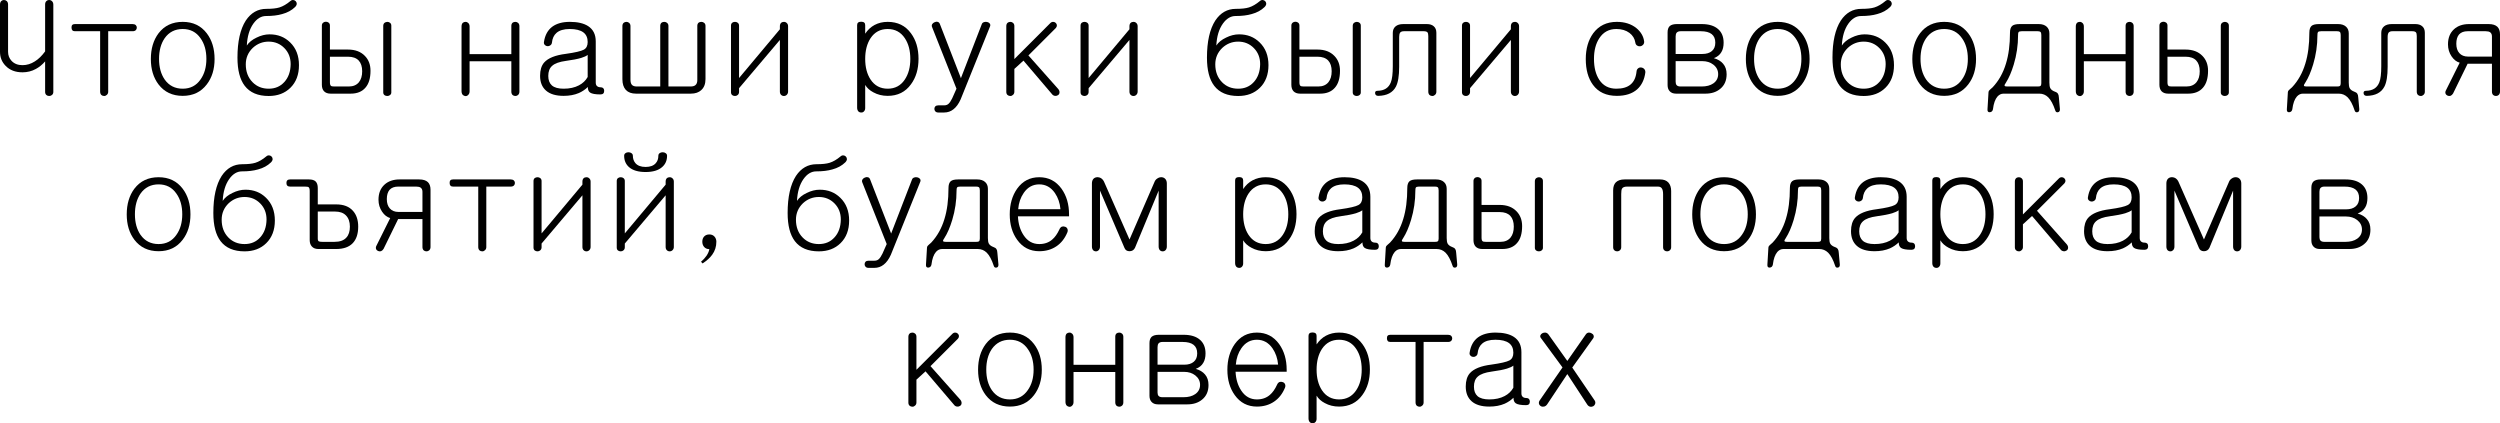 <?xml version="1.0" encoding="UTF-8"?> <svg xmlns="http://www.w3.org/2000/svg" viewBox="0 0 225.281 38.139" fill="none"><path d="M4.805 8.286C4.805 8.396 4.766 8.486 4.687 8.556C4.617 8.618 4.531 8.65 4.43 8.65C4.328 8.65 4.242 8.618 4.172 8.556C4.102 8.486 4.066 8.396 4.066 8.286V5.532C3.816 5.821 3.539 6.048 3.234 6.212C2.867 6.415 2.465 6.517 2.027 6.517C1.387 6.517 0.879 6.321 0.504 5.931C0.168 5.587 0 5.165 0 4.665V0.411C0 0.279 0.035 0.177 0.105 0.107C0.176 0.036 0.262 0.001 0.363 0.001C0.457 0.001 0.539 0.032 0.609 0.095C0.687 0.173 0.727 0.275 0.727 0.4V4.665C0.727 4.986 0.832 5.259 1.043 5.486C1.285 5.743 1.613 5.872 2.027 5.872C2.418 5.872 2.789 5.759 3.141 5.532C3.469 5.329 3.777 5.029 4.066 4.63V0.4C4.066 0.275 4.102 0.177 4.172 0.107C4.242 0.036 4.328 0.001 4.43 0.001C4.531 0.001 4.617 0.036 4.687 0.107C4.766 0.185 4.805 0.29 4.805 0.423V8.286Z" fill="black"></path><path d="M11.953 2.169C12.07 2.169 12.164 2.2 12.234 2.263C12.297 2.325 12.328 2.4 12.328 2.486C12.328 2.571 12.301 2.646 12.246 2.708C12.176 2.779 12.082 2.814 11.965 2.814H9.75V8.263C9.75 8.38 9.711 8.474 9.633 8.544C9.562 8.614 9.48 8.65 9.387 8.65C9.285 8.65 9.199 8.618 9.129 8.556C9.059 8.478 9.023 8.38 9.023 8.263V2.814H6.75C6.547 2.814 6.445 2.704 6.445 2.486C6.437 2.275 6.539 2.169 6.75 2.169H11.953Z" fill="black"></path><path d="M16.465 1.97C17.387 1.97 18.109 2.314 18.633 3.001C19.102 3.618 19.336 4.392 19.336 5.321C19.336 6.236 19.102 6.997 18.633 7.607C18.109 8.294 17.387 8.638 16.465 8.638C15.535 8.638 14.809 8.294 14.285 7.607C13.824 6.997 13.594 6.236 13.594 5.321C13.594 4.392 13.824 3.618 14.285 3.001C14.809 2.314 15.535 1.97 16.465 1.97ZM16.465 2.614C15.77 2.614 15.227 2.892 14.836 3.446C14.5 3.939 14.332 4.56 14.332 5.31C14.332 6.052 14.5 6.669 14.836 7.161C15.227 7.716 15.77 7.993 16.465 7.993C17.152 7.993 17.688 7.716 18.07 7.161C18.422 6.669 18.598 6.052 18.598 5.31C18.598 4.56 18.422 3.939 18.07 3.446C17.688 2.892 17.152 2.614 16.465 2.614Z" fill="black"></path><path d="M26.59 0.634C26.285 0.931 25.898 1.142 25.43 1.267C25.031 1.384 24.547 1.443 23.977 1.443C23.539 1.443 23.156 1.673 22.828 2.134C22.477 2.634 22.281 3.29 22.242 4.103C22.43 3.814 22.723 3.575 23.121 3.388C23.512 3.193 23.902 3.095 24.293 3.095C25.035 3.095 25.652 3.337 26.145 3.821C26.676 4.337 26.941 5.021 26.941 5.872C26.941 6.724 26.684 7.404 26.168 7.911C25.668 8.404 25.016 8.65 24.211 8.65C23.242 8.65 22.523 8.345 22.055 7.736C21.617 7.165 21.398 6.318 21.398 5.193C21.398 3.747 21.648 2.634 22.148 1.853C22.617 1.15 23.234 0.798 24 0.798C24.516 0.798 24.91 0.755 25.184 0.669C25.504 0.568 25.832 0.376 26.168 0.095C26.246 0.025 26.332 -0.007 26.426 0.001C26.512 0.009 26.586 0.044 26.648 0.107C26.711 0.177 26.742 0.255 26.742 0.341C26.734 0.443 26.684 0.54 26.59 0.634ZM24.211 3.751C23.664 3.751 23.188 3.939 22.781 4.314C22.359 4.72 22.148 5.216 22.148 5.802C22.148 6.458 22.352 6.993 22.758 7.407C23.141 7.798 23.625 7.993 24.211 7.993C24.789 7.993 25.258 7.794 25.617 7.396C25.992 6.989 26.184 6.45 26.191 5.779C26.191 5.2 26.004 4.72 25.629 4.337C25.246 3.946 24.773 3.751 24.211 3.751Z" fill="black"></path><path d="M29.73 5.111V7.419C29.73 7.583 29.762 7.689 29.824 7.736C29.863 7.775 29.965 7.794 30.129 7.794H31.43C31.828 7.794 32.133 7.665 32.344 7.407C32.539 7.165 32.637 6.837 32.637 6.423C32.637 6.001 32.531 5.677 32.32 5.45C32.102 5.224 31.785 5.111 31.371 5.111H29.73ZM34.535 8.333V2.333C34.535 2.224 34.57 2.134 34.641 2.064C34.711 2.009 34.797 1.978 34.898 1.97C34.992 1.97 35.074 1.997 35.145 2.052C35.223 2.114 35.262 2.2 35.262 2.31V8.333C35.262 8.427 35.223 8.505 35.145 8.568C35.074 8.622 34.992 8.65 34.898 8.65C34.797 8.65 34.711 8.622 34.641 8.568C34.57 8.505 34.535 8.427 34.535 8.333ZM29.004 2.31C29.004 2.2 29.039 2.114 29.109 2.052C29.18 1.989 29.266 1.958 29.367 1.958C29.461 1.958 29.543 1.986 29.613 2.04C29.691 2.103 29.73 2.189 29.73 2.298V4.466H31.359C32.008 4.466 32.516 4.657 32.883 5.04C33.219 5.384 33.387 5.829 33.387 6.376C33.387 7.048 33.234 7.556 32.93 7.9C32.625 8.259 32.18 8.439 31.594 8.439H29.789C29.531 8.439 29.332 8.364 29.191 8.216C29.067 8.075 29.004 7.884 29.004 7.642V2.31Z" fill="black"></path><path d="M41.59 2.392C41.59 2.251 41.625 2.142 41.695 2.064C41.766 2.001 41.852 1.97 41.953 1.97C42.047 1.97 42.129 2.005 42.199 2.075C42.277 2.154 42.316 2.259 42.316 2.392V4.876H46.078V2.333C46.078 2.216 46.113 2.122 46.184 2.052C46.254 1.997 46.34 1.97 46.441 1.97C46.535 1.97 46.617 2.001 46.687 2.064C46.766 2.134 46.805 2.232 46.805 2.357V8.263C46.805 8.38 46.766 8.478 46.687 8.556C46.617 8.618 46.535 8.65 46.441 8.65C46.34 8.65 46.254 8.618 46.184 8.556C46.113 8.478 46.078 8.38 46.078 8.263V5.521H42.316V8.228C42.316 8.361 42.277 8.466 42.199 8.544C42.129 8.622 42.047 8.661 41.953 8.661C41.852 8.654 41.766 8.614 41.695 8.544C41.625 8.458 41.59 8.349 41.59 8.216V2.392Z" fill="black"></path><path d="M52.957 6.939V4.946C52.848 5.04 52.656 5.13 52.383 5.216C52.047 5.318 51.586 5.407 51 5.486C50.414 5.564 50 5.712 49.758 5.931C49.523 6.134 49.406 6.439 49.406 6.845C49.406 7.22 49.516 7.505 49.734 7.7C49.961 7.896 50.312 7.993 50.789 7.993C51.328 7.993 51.789 7.892 52.172 7.689C52.516 7.509 52.777 7.259 52.957 6.939ZM51.352 1.97C52.055 1.97 52.605 2.099 53.004 2.357C53.457 2.654 53.684 3.111 53.684 3.728V7.443C53.684 7.575 53.719 7.677 53.789 7.747C53.867 7.825 53.977 7.864 54.117 7.864C54.328 7.864 54.437 7.97 54.445 8.181C54.445 8.4 54.332 8.509 54.105 8.509C53.652 8.509 53.344 8.454 53.18 8.345C53.039 8.251 52.969 8.083 52.969 7.841C52.734 8.068 52.469 8.247 52.172 8.38C51.773 8.552 51.312 8.638 50.789 8.638C50.086 8.638 49.555 8.478 49.195 8.157C48.844 7.845 48.668 7.404 48.668 6.833C48.668 6.318 48.789 5.919 49.031 5.638C49.391 5.232 50.043 4.97 50.988 4.853C51.824 4.736 52.363 4.611 52.605 4.478C52.84 4.353 52.957 4.122 52.957 3.786C52.957 3.404 52.828 3.114 52.57 2.919C52.297 2.716 51.887 2.614 51.34 2.614C50.809 2.614 50.41 2.732 50.145 2.966C49.91 3.169 49.773 3.466 49.734 3.857C49.719 3.958 49.668 4.036 49.582 4.091C49.512 4.146 49.426 4.169 49.324 4.161C49.23 4.154 49.152 4.114 49.09 4.044C49.02 3.974 48.996 3.88 49.02 3.763C49.113 3.161 49.363 2.708 49.769 2.404C50.168 2.114 50.695 1.97 51.352 1.97Z" fill="black"></path><path d="M63.574 2.333V7.126C63.574 7.556 63.449 7.884 63.199 8.111C62.973 8.329 62.656 8.439 62.25 8.439H57.316C56.918 8.439 56.613 8.329 56.402 8.111C56.191 7.884 56.086 7.56 56.086 7.138V2.345C56.086 2.228 56.121 2.134 56.191 2.064C56.262 2.001 56.348 1.97 56.449 1.97C56.543 1.97 56.625 2.001 56.695 2.064C56.773 2.134 56.813 2.228 56.813 2.345V7.173C56.813 7.392 56.856 7.548 56.941 7.642C57.027 7.743 57.176 7.794 57.387 7.794H59.496V2.333C59.496 2.216 59.531 2.122 59.602 2.052C59.672 1.997 59.758 1.97 59.859 1.97C59.961 1.97 60.047 2.001 60.117 2.064C60.195 2.134 60.234 2.224 60.234 2.333V7.794H62.227C62.43 7.794 62.578 7.751 62.672 7.665C62.781 7.571 62.836 7.423 62.836 7.22V2.333C62.836 2.216 62.871 2.122 62.941 2.052C63.012 1.997 63.098 1.97 63.199 1.97C63.301 1.97 63.387 2.001 63.457 2.064C63.535 2.126 63.574 2.216 63.574 2.333Z" fill="black"></path><path d="M71.016 2.368V8.251C71.016 8.368 70.977 8.466 70.898 8.544C70.828 8.614 70.742 8.65 70.641 8.65C70.539 8.65 70.453 8.614 70.383 8.544C70.312 8.474 70.277 8.376 70.277 8.251V3.599L66.598 7.946V8.286C66.598 8.396 66.559 8.486 66.48 8.556C66.41 8.618 66.328 8.65 66.234 8.65C66.133 8.65 66.047 8.622 65.977 8.568C65.906 8.505 65.871 8.419 65.871 8.31V2.31C65.871 2.2 65.906 2.114 65.977 2.052C66.047 1.997 66.133 1.97 66.234 1.97C66.328 1.97 66.41 1.997 66.48 2.052C66.559 2.114 66.598 2.2 66.598 2.31V7.032L70.277 2.638V2.368C70.277 2.236 70.312 2.134 70.383 2.064C70.453 2.001 70.539 1.97 70.641 1.97C70.742 1.97 70.828 2.005 70.898 2.075C70.977 2.146 71.016 2.243 71.016 2.368Z" fill="black"></path><path d="M77.238 9.704V2.263C77.238 2.06 77.359 1.958 77.602 1.958C77.844 1.958 77.965 2.06 77.965 2.263V3.036C78.191 2.693 78.473 2.431 78.808 2.251C79.16 2.064 79.555 1.97 79.992 1.97C80.891 1.97 81.59 2.314 82.09 3.001C82.543 3.611 82.77 4.376 82.77 5.298C82.77 6.22 82.543 6.986 82.09 7.595C81.59 8.29 80.891 8.638 79.992 8.638C79.516 8.638 79.086 8.532 78.703 8.321C78.375 8.15 78.129 7.927 77.965 7.654V9.739C77.965 9.864 77.926 9.966 77.848 10.044C77.777 10.114 77.695 10.146 77.602 10.138C77.5 10.138 77.414 10.103 77.344 10.032C77.273 9.946 77.238 9.837 77.238 9.704ZM79.992 2.614C79.328 2.614 78.812 2.892 78.445 3.446C78.125 3.939 77.965 4.56 77.965 5.31C77.965 6.052 78.125 6.669 78.445 7.161C78.812 7.716 79.328 7.993 79.992 7.993C80.656 7.993 81.172 7.716 81.539 7.161C81.867 6.669 82.031 6.052 82.031 5.31C82.031 4.56 81.867 3.939 81.539 3.446C81.172 2.892 80.656 2.614 79.992 2.614Z" fill="black"></path><path d="M84 2.462C83.953 2.361 83.953 2.267 84 2.181C84.047 2.103 84.117 2.044 84.211 2.005C84.305 1.958 84.399 1.946 84.492 1.97C84.586 1.993 84.652 2.056 84.692 2.157L86.59 7.044L88.465 2.193C88.496 2.091 88.567 2.025 88.676 1.993C88.762 1.962 88.855 1.958 88.957 1.982C89.059 2.005 89.137 2.052 89.191 2.122C89.246 2.2 89.254 2.286 89.215 2.38L86.566 8.954C86.387 9.353 86.172 9.65 85.922 9.845C85.68 10.04 85.398 10.138 85.078 10.138H84.551C84.434 10.138 84.344 10.103 84.281 10.032C84.226 9.97 84.199 9.896 84.199 9.81C84.199 9.724 84.226 9.65 84.281 9.587C84.344 9.525 84.434 9.493 84.551 9.493H85.078C85.25 9.493 85.387 9.443 85.488 9.341C85.582 9.255 85.688 9.095 85.805 8.861L86.191 7.993L84 2.462Z" fill="black"></path><path d="M90.68 2.357C90.68 2.232 90.715 2.134 90.785 2.064C90.856 2.001 90.941 1.97 91.043 1.97C91.137 1.97 91.219 2.001 91.289 2.064C91.367 2.134 91.406 2.228 91.406 2.345V5.321L94.629 2.099C94.707 2.013 94.797 1.97 94.898 1.97C94.984 1.97 95.059 1.997 95.121 2.052C95.191 2.114 95.231 2.185 95.238 2.263C95.246 2.349 95.219 2.431 95.156 2.509L92.672 4.993L95.367 8.029C95.453 8.138 95.488 8.247 95.473 8.357C95.465 8.45 95.418 8.525 95.332 8.579C95.246 8.634 95.156 8.654 95.062 8.638C94.945 8.622 94.852 8.564 94.781 8.462L92.226 5.462L91.406 6.212V8.263C91.406 8.38 91.367 8.474 91.289 8.544C91.219 8.614 91.137 8.65 91.043 8.65C90.941 8.65 90.856 8.618 90.785 8.556C90.715 8.486 90.68 8.396 90.68 8.286V2.357Z" fill="black"></path><path d="M102.516 2.368V8.251C102.516 8.368 102.476 8.466 102.398 8.544C102.328 8.614 102.242 8.65 102.141 8.65C102.039 8.65 101.953 8.614 101.883 8.544C101.812 8.474 101.777 8.376 101.777 8.251V3.599L98.098 7.946V8.286C98.098 8.396 98.059 8.486 97.98 8.556C97.91 8.618 97.828 8.65 97.734 8.65C97.633 8.65 97.547 8.622 97.477 8.568C97.406 8.505 97.371 8.419 97.371 8.31V2.31C97.371 2.2 97.406 2.114 97.477 2.052C97.547 1.997 97.633 1.97 97.734 1.97C97.828 1.97 97.91 1.997 97.98 2.052C98.059 2.114 98.098 2.2 98.098 2.31V7.032L101.777 2.638V2.368C101.777 2.236 101.812 2.134 101.883 2.064C101.953 2.001 102.039 1.97 102.141 1.97C102.242 1.97 102.328 2.005 102.398 2.075C102.476 2.146 102.516 2.243 102.516 2.368Z" fill="black"></path><path d="M113.953 0.634C113.648 0.931 113.262 1.142 112.793 1.267C112.395 1.384 111.91 1.443 111.34 1.443C110.902 1.443 110.519 1.673 110.192 2.134C109.84 2.634 109.645 3.29 109.606 4.103C109.793 3.814 110.086 3.575 110.484 3.388C110.875 3.193 111.266 3.095 111.656 3.095C112.398 3.095 113.016 3.337 113.508 3.821C114.039 4.337 114.305 5.021 114.305 5.872C114.305 6.724 114.047 7.404 113.531 7.911C113.031 8.404 112.379 8.65 111.574 8.65C110.605 8.65 109.887 8.345 109.418 7.736C108.98 7.165 108.762 6.318 108.762 5.193C108.762 3.747 109.012 2.634 109.512 1.853C109.98 1.15 110.598 0.798 111.363 0.798C111.879 0.798 112.273 0.755 112.547 0.669C112.867 0.568 113.195 0.376 113.531 0.095C113.609 0.025 113.695 -0.007 113.789 0.001C113.875 0.009 113.949 0.044 114.012 0.107C114.074 0.177 114.105 0.255 114.105 0.341C114.098 0.443 114.047 0.54 113.953 0.634ZM111.574 3.751C111.027 3.751 110.551 3.939 110.145 4.314C109.723 4.72 109.512 5.216 109.512 5.802C109.512 6.458 109.715 6.993 110.121 7.407C110.504 7.798 110.988 7.993 111.574 7.993C112.152 7.993 112.621 7.794 112.981 7.396C113.355 6.989 113.547 6.45 113.555 5.779C113.555 5.2 113.367 4.72 112.992 4.337C112.609 3.946 112.137 3.751 111.574 3.751Z" fill="black"></path><path d="M117.094 5.111V7.419C117.094 7.583 117.125 7.689 117.187 7.736C117.227 7.775 117.328 7.794 117.492 7.794H118.793C119.192 7.794 119.496 7.665 119.707 7.407C119.902 7.165 120 6.837 120 6.423C120 6.001 119.895 5.677 119.684 5.45C119.465 5.224 119.149 5.111 118.734 5.111H117.094ZM121.898 8.333V2.333C121.898 2.224 121.934 2.134 122.004 2.064C122.074 2.009 122.16 1.978 122.262 1.97C122.355 1.97 122.438 1.997 122.508 2.052C122.586 2.114 122.625 2.2 122.625 2.31V8.333C122.625 8.427 122.586 8.505 122.508 8.568C122.438 8.622 122.355 8.65 122.262 8.65C122.16 8.65 122.074 8.622 122.004 8.568C121.934 8.505 121.898 8.427 121.898 8.333ZM116.367 2.31C116.367 2.2 116.402 2.114 116.473 2.052C116.543 1.989 116.629 1.958 116.73 1.958C116.824 1.958 116.906 1.986 116.977 2.04C117.055 2.103 117.094 2.189 117.094 2.298V4.466H118.723C119.371 4.466 119.879 4.657 120.246 5.04C120.582 5.384 120.75 5.829 120.75 6.376C120.75 7.048 120.598 7.556 120.293 7.9C119.988 8.259 119.543 8.439 118.957 8.439H117.152C116.894 8.439 116.695 8.364 116.555 8.216C116.43 8.075 116.367 7.884 116.367 7.642V2.31Z" fill="black"></path><path d="M126.457 2.169H128.578C128.844 2.169 129.051 2.236 129.199 2.368C129.355 2.501 129.434 2.696 129.434 2.954V8.263C129.434 8.38 129.395 8.474 129.316 8.544C129.246 8.614 129.164 8.65 129.07 8.65C128.969 8.65 128.883 8.618 128.812 8.556C128.742 8.478 128.707 8.38 128.707 8.263V3.247C128.707 3.083 128.68 2.97 128.625 2.907C128.562 2.845 128.453 2.814 128.297 2.814H126.516C126.359 2.814 126.246 2.853 126.176 2.931C126.113 3.017 126.082 3.15 126.082 3.329V6.025C126.082 6.837 125.984 7.431 125.789 7.806C125.508 8.345 124.98 8.622 124.207 8.638C124.027 8.638 123.93 8.56 123.914 8.404C123.898 8.255 123.973 8.181 124.137 8.181C124.738 8.173 125.137 7.919 125.332 7.419C125.449 7.13 125.508 6.646 125.508 5.966V2.966C125.508 2.716 125.59 2.521 125.754 2.38C125.918 2.239 126.152 2.169 126.457 2.169Z" fill="black"></path><path d="M136.887 2.368V8.251C136.887 8.368 136.848 8.466 136.769 8.544C136.699 8.614 136.613 8.65 136.512 8.65C136.41 8.65 136.324 8.614 136.254 8.544C136.184 8.474 136.149 8.376 136.149 8.251V3.599L132.469 7.946V8.286C132.469 8.396 132.43 8.486 132.351 8.556C132.281 8.618 132.199 8.65 132.105 8.65C132.004 8.65 131.918 8.622 131.848 8.568C131.777 8.505 131.742 8.419 131.742 8.31V2.31C131.742 2.2 131.777 2.114 131.848 2.052C131.918 1.997 132.004 1.97 132.105 1.97C132.199 1.97 132.281 1.997 132.351 2.052C132.43 2.114 132.469 2.2 132.469 2.31V7.032L136.149 2.638V2.368C136.149 2.236 136.184 2.134 136.254 2.064C136.324 2.001 136.41 1.97 136.512 1.97C136.613 1.97 136.699 2.005 136.769 2.075C136.848 2.146 136.887 2.243 136.887 2.368Z" fill="black"></path><path d="M145.699 1.97C146.402 1.97 146.988 2.157 147.457 2.532C147.871 2.876 148.105 3.282 148.16 3.751C148.168 3.861 148.133 3.958 148.055 4.044C147.992 4.114 147.906 4.157 147.797 4.173C147.695 4.181 147.602 4.157 147.516 4.103C147.43 4.04 147.379 3.95 147.363 3.833C147.309 3.482 147.133 3.193 146.836 2.966C146.523 2.732 146.129 2.614 145.652 2.614C144.988 2.614 144.476 2.892 144.117 3.446C143.797 3.931 143.637 4.552 143.637 5.31C143.637 6.083 143.797 6.712 144.117 7.196C144.469 7.728 144.98 7.993 145.652 7.993C146.207 7.993 146.633 7.868 146.93 7.618C147.234 7.368 147.414 6.986 147.469 6.47C147.477 6.329 147.527 6.224 147.621 6.154C147.699 6.091 147.793 6.068 147.902 6.083C148.012 6.099 148.101 6.146 148.172 6.224C148.242 6.31 148.274 6.411 148.266 6.529C148.18 7.177 147.934 7.685 147.527 8.052C147.082 8.443 146.473 8.638 145.699 8.638C144.746 8.638 144.027 8.306 143.543 7.642C143.113 7.056 142.898 6.282 142.898 5.321C142.898 4.392 143.121 3.618 143.566 3.001C144.074 2.314 144.785 1.97 145.699 1.97Z" fill="black"></path><path d="M151.102 2.169H153.352C153.992 2.169 154.484 2.321 154.828 2.626C155.156 2.915 155.32 3.321 155.32 3.845C155.32 4.189 155.254 4.47 155.121 4.689C154.981 4.939 154.754 5.122 154.441 5.239C154.809 5.349 155.086 5.517 155.273 5.743C155.484 5.986 155.59 6.302 155.59 6.693C155.59 7.255 155.398 7.693 155.016 8.005C154.672 8.294 154.226 8.439 153.68 8.439H151.031C150.781 8.439 150.59 8.364 150.457 8.216C150.332 8.083 150.27 7.9 150.27 7.665V2.919C150.27 2.661 150.336 2.47 150.469 2.345C150.609 2.228 150.82 2.169 151.102 2.169ZM150.996 5.509V7.372C150.996 7.505 151.027 7.607 151.09 7.677C151.16 7.755 151.277 7.794 151.441 7.794H153.34C153.777 7.794 154.129 7.7 154.395 7.513C154.684 7.31 154.828 7.032 154.828 6.681C154.828 6.337 154.684 6.052 154.395 5.825C154.121 5.614 153.789 5.509 153.399 5.509H150.996ZM150.996 4.864H153.399C153.773 4.864 154.062 4.775 154.266 4.595C154.469 4.423 154.57 4.173 154.57 3.845C154.57 3.501 154.461 3.243 154.242 3.071C154.023 2.9 153.695 2.814 153.258 2.814H151.441C151.285 2.814 151.168 2.857 151.09 2.943C151.027 3.021 150.996 3.134 150.996 3.282V4.864Z" fill="black"></path><path d="M160.195 1.97C161.117 1.97 161.84 2.314 162.363 3.001C162.832 3.618 163.066 4.392 163.066 5.321C163.066 6.236 162.832 6.997 162.363 7.607C161.84 8.294 161.117 8.638 160.195 8.638C159.266 8.638 158.539 8.294 158.016 7.607C157.555 6.997 157.324 6.236 157.324 5.321C157.324 4.392 157.555 3.618 158.016 3.001C158.539 2.314 159.266 1.97 160.195 1.97ZM160.195 2.614C159.5 2.614 158.957 2.892 158.567 3.446C158.23 3.939 158.063 4.56 158.063 5.31C158.063 6.052 158.23 6.669 158.567 7.161C158.957 7.716 159.5 7.993 160.195 7.993C160.883 7.993 161.418 7.716 161.801 7.161C162.152 6.669 162.328 6.052 162.328 5.31C162.328 4.56 162.152 3.939 161.801 3.446C161.418 2.892 160.883 2.614 160.195 2.614Z" fill="black"></path><path d="M170.32 0.634C170.016 0.931 169.629 1.142 169.16 1.267C168.762 1.384 168.277 1.443 167.707 1.443C167.27 1.443 166.887 1.673 166.559 2.134C166.207 2.634 166.012 3.29 165.973 4.103C166.16 3.814 166.453 3.575 166.851 3.388C167.242 3.193 167.633 3.095 168.023 3.095C168.766 3.095 169.383 3.337 169.875 3.821C170.406 4.337 170.672 5.021 170.672 5.872C170.672 6.724 170.414 7.404 169.899 7.911C169.399 8.404 168.746 8.65 167.941 8.65C166.973 8.65 166.254 8.345 165.785 7.736C165.348 7.165 165.129 6.318 165.129 5.193C165.129 3.747 165.379 2.634 165.879 1.853C166.348 1.15 166.965 0.798 167.73 0.798C168.246 0.798 168.641 0.755 168.914 0.669C169.234 0.568 169.563 0.376 169.899 0.095C169.976 0.025 170.063 -0.007 170.156 0.001C170.242 0.009 170.316 0.044 170.379 0.107C170.441 0.177 170.473 0.255 170.473 0.341C170.465 0.443 170.414 0.54 170.32 0.634ZM167.941 3.751C167.394 3.751 166.918 3.939 166.512 4.314C166.09 4.72 165.879 5.216 165.879 5.802C165.879 6.458 166.082 6.993 166.488 7.407C166.871 7.798 167.355 7.993 167.941 7.993C168.52 7.993 168.988 7.794 169.348 7.396C169.723 6.989 169.914 6.45 169.922 5.779C169.922 5.2 169.734 4.72 169.359 4.337C168.977 3.946 168.504 3.751 167.941 3.751Z" fill="black"></path><path d="M175.195 1.97C176.117 1.97 176.84 2.314 177.363 3.001C177.832 3.618 178.066 4.392 178.066 5.321C178.066 6.236 177.832 6.997 177.363 7.607C176.84 8.294 176.117 8.638 175.195 8.638C174.266 8.638 173.539 8.294 173.016 7.607C172.555 6.997 172.324 6.236 172.324 5.321C172.324 4.392 172.555 3.618 173.016 3.001C173.539 2.314 174.266 1.97 175.195 1.97ZM175.195 2.614C174.5 2.614 173.957 2.892 173.566 3.446C173.231 3.939 173.062 4.56 173.062 5.31C173.062 6.052 173.231 6.669 173.566 7.161C173.957 7.716 174.5 7.993 175.195 7.993C175.883 7.993 176.418 7.716 176.801 7.161C177.152 6.669 177.328 6.052 177.328 5.31C177.328 4.56 177.152 3.939 176.801 3.446C176.418 2.892 175.883 2.614 175.195 2.614Z" fill="black"></path><path d="M183.621 2.814H182.18C182.031 2.814 181.938 2.841 181.898 2.896C181.867 2.935 181.852 3.029 181.852 3.177C181.852 4.083 181.723 4.962 181.465 5.814C181.262 6.486 181.027 7.029 180.762 7.443C180.652 7.591 180.613 7.689 180.645 7.736C180.668 7.775 180.746 7.794 180.879 7.794H183.621C183.754 7.794 183.836 7.779 183.867 7.747C183.922 7.708 183.949 7.626 183.949 7.501V3.154C183.949 3.013 183.922 2.919 183.867 2.872C183.82 2.833 183.738 2.814 183.621 2.814ZM181.992 2.169H183.715C184.02 2.169 184.258 2.247 184.43 2.404C184.594 2.552 184.676 2.755 184.676 3.013V7.454C184.676 7.673 184.703 7.837 184.758 7.946C184.828 8.079 184.969 8.185 185.18 8.263C185.305 8.302 185.394 8.364 185.449 8.45C185.496 8.521 185.523 8.634 185.531 8.79L185.625 9.833C185.633 9.997 185.574 10.091 185.449 10.114C185.324 10.138 185.242 10.083 185.203 9.95C185.023 9.404 184.813 9.009 184.57 8.767C184.344 8.548 184.078 8.439 183.774 8.439H180.539C180.336 8.439 180.156 8.525 180 8.696C179.789 8.939 179.652 9.321 179.59 9.845C179.559 10.009 179.465 10.099 179.309 10.114C179.152 10.122 179.082 10.032 179.098 9.845L179.18 8.462C179.18 8.345 179.192 8.259 179.215 8.204C179.238 8.165 179.289 8.111 179.367 8.04L179.566 7.864C180.113 7.279 180.512 6.568 180.762 5.732C181.004 4.95 181.125 4.021 181.125 2.943C181.125 2.654 181.191 2.45 181.324 2.333C181.449 2.224 181.672 2.169 181.992 2.169Z" fill="black"></path><path d="M187.055 2.392C187.055 2.251 187.09 2.142 187.16 2.064C187.23 2.001 187.316 1.97 187.418 1.97C187.512 1.97 187.594 2.005 187.664 2.075C187.742 2.154 187.781 2.259 187.781 2.392V4.876H191.543V2.333C191.543 2.216 191.578 2.122 191.648 2.052C191.719 1.997 191.805 1.97 191.906 1.97C192 1.97 192.082 2.001 192.152 2.064C192.231 2.134 192.27 2.232 192.27 2.357V8.263C192.27 8.38 192.231 8.478 192.152 8.556C192.082 8.618 192 8.65 191.906 8.65C191.805 8.65 191.719 8.618 191.648 8.556C191.578 8.478 191.543 8.38 191.543 8.263V5.521H187.781V8.228C187.781 8.361 187.742 8.466 187.664 8.544C187.594 8.622 187.512 8.661 187.418 8.661C187.316 8.654 187.23 8.614 187.16 8.544C187.09 8.458 187.055 8.349 187.055 8.216V2.392Z" fill="black"></path><path d="M195.316 5.111V7.419C195.316 7.583 195.348 7.689 195.41 7.736C195.449 7.775 195.551 7.794 195.715 7.794H197.016C197.414 7.794 197.719 7.665 197.93 7.407C198.125 7.165 198.223 6.837 198.223 6.423C198.223 6.001 198.117 5.677 197.906 5.45C197.688 5.224 197.371 5.111 196.957 5.111H195.316ZM200.121 8.333V2.333C200.121 2.224 200.156 2.134 200.227 2.064C200.297 2.009 200.383 1.978 200.484 1.97C200.578 1.97 200.66 1.997 200.731 2.052C200.809 2.114 200.848 2.2 200.848 2.31V8.333C200.848 8.427 200.809 8.505 200.731 8.568C200.66 8.622 200.578 8.65 200.484 8.65C200.383 8.65 200.297 8.622 200.227 8.568C200.156 8.505 200.121 8.427 200.121 8.333ZM194.59 2.31C194.59 2.2 194.625 2.114 194.695 2.052C194.766 1.989 194.852 1.958 194.953 1.958C195.047 1.958 195.129 1.986 195.199 2.04C195.277 2.103 195.316 2.189 195.316 2.298V4.466H196.945C197.594 4.466 198.102 4.657 198.469 5.04C198.805 5.384 198.973 5.829 198.973 6.376C198.973 7.048 198.82 7.556 198.516 7.9C198.211 8.259 197.766 8.439 197.18 8.439H195.375C195.117 8.439 194.918 8.364 194.777 8.216C194.652 8.075 194.59 7.884 194.59 7.642V2.31Z" fill="black"></path><path d="M210.598 2.814H209.156C209.008 2.814 208.914 2.841 208.875 2.896C208.844 2.935 208.828 3.029 208.828 3.177C208.828 4.083 208.699 4.962 208.441 5.814C208.238 6.486 208.004 7.029 207.738 7.443C207.629 7.591 207.59 7.689 207.621 7.736C207.645 7.775 207.723 7.794 207.855 7.794H210.598C210.73 7.794 210.813 7.779 210.844 7.747C210.898 7.708 210.926 7.626 210.926 7.501V3.154C210.926 3.013 210.898 2.919 210.844 2.872C210.797 2.833 210.715 2.814 210.598 2.814ZM208.969 2.169H210.691C210.996 2.169 211.234 2.247 211.406 2.404C211.57 2.552 211.652 2.755 211.652 3.013V7.454C211.652 7.673 211.68 7.837 211.734 7.946C211.805 8.079 211.945 8.185 212.156 8.263C212.281 8.302 212.371 8.364 212.426 8.45C212.473 8.521 212.5 8.634 212.508 8.79L212.602 9.833C212.609 9.997 212.551 10.091 212.426 10.114C212.301 10.138 212.219 10.083 212.18 9.95C212 9.404 211.789 9.009 211.547 8.767C211.32 8.548 211.055 8.439 210.75 8.439H207.516C207.312 8.439 207.133 8.525 206.977 8.696C206.766 8.939 206.629 9.321 206.566 9.845C206.535 10.009 206.441 10.099 206.285 10.114C206.129 10.122 206.059 10.032 206.074 9.845L206.156 8.462C206.156 8.345 206.168 8.259 206.191 8.204C206.215 8.165 206.266 8.111 206.344 8.04L206.543 7.864C207.09 7.279 207.488 6.568 207.738 5.732C207.981 4.95 208.102 4.021 208.102 2.943C208.102 2.654 208.168 2.45 208.301 2.333C208.426 2.224 208.648 2.169 208.969 2.169Z" fill="black"></path><path d="M215.531 2.169H217.652C217.918 2.169 218.125 2.236 218.274 2.368C218.43 2.501 218.508 2.696 218.508 2.954V8.263C218.508 8.38 218.469 8.474 218.391 8.544C218.32 8.614 218.238 8.65 218.144 8.65C218.043 8.65 217.957 8.618 217.887 8.556C217.816 8.478 217.781 8.38 217.781 8.263V3.247C217.781 3.083 217.754 2.97 217.699 2.907C217.637 2.845 217.527 2.814 217.371 2.814H215.59C215.434 2.814 215.32 2.853 215.25 2.931C215.188 3.017 215.156 3.15 215.156 3.329V6.025C215.156 6.837 215.059 7.431 214.863 7.806C214.582 8.345 214.055 8.622 213.281 8.638C213.102 8.638 213.004 8.56 212.988 8.404C212.973 8.255 213.047 8.181 213.211 8.181C213.812 8.173 214.211 7.919 214.406 7.419C214.523 7.13 214.582 6.646 214.582 5.966V2.966C214.582 2.716 214.664 2.521 214.828 2.38C214.992 2.239 215.227 2.169 215.531 2.169Z" fill="black"></path><path d="M224.555 5.099V3.282C224.555 3.111 224.5 2.986 224.391 2.907C224.305 2.845 224.172 2.814 223.992 2.814H222.363C222.027 2.814 221.769 2.911 221.59 3.107C221.426 3.302 221.344 3.579 221.344 3.939C221.344 4.298 221.433 4.579 221.613 4.782C221.801 4.993 222.062 5.099 222.399 5.099H224.555ZM221.649 5.65C221.367 5.571 221.125 5.384 220.922 5.087C220.703 4.767 220.594 4.404 220.594 3.997C220.594 3.419 220.773 2.966 221.133 2.638C221.476 2.325 221.93 2.169 222.492 2.169H224.262C224.613 2.169 224.875 2.251 225.047 2.415C225.203 2.571 225.281 2.798 225.281 3.095V8.263C225.281 8.38 225.242 8.478 225.164 8.556C225.094 8.618 225.012 8.65 224.918 8.65C224.816 8.65 224.731 8.618 224.66 8.556C224.59 8.478 224.555 8.38 224.555 8.263V5.743H222.363L221.051 8.427C220.988 8.529 220.91 8.599 220.816 8.638C220.723 8.661 220.633 8.654 220.547 8.614C220.461 8.575 220.402 8.513 220.371 8.427C220.34 8.333 220.356 8.232 220.418 8.122L221.649 5.65Z" fill="black"></path><path d="M14.291 15.97C15.213 15.97 15.936 16.314 16.459 17.001C16.928 17.618 17.162 18.392 17.162 19.321C17.162 20.236 16.928 20.997 16.459 21.607C15.936 22.294 15.213 22.638 14.291 22.638C13.361 22.638 12.635 22.294 12.111 21.607C11.65 20.997 11.42 20.236 11.42 19.321C11.42 18.392 11.65 17.618 12.111 17.001C12.635 16.314 13.361 15.97 14.291 15.97ZM14.291 16.614C13.596 16.614 13.053 16.892 12.662 17.446C12.326 17.939 12.158 18.56 12.158 19.31C12.158 20.052 12.326 20.669 12.662 21.161C13.053 21.716 13.596 21.993 14.291 21.993C14.979 21.993 15.514 21.716 15.896 21.161C16.248 20.669 16.424 20.052 16.424 19.31C16.424 18.56 16.248 17.939 15.896 17.446C15.514 16.892 14.979 16.614 14.291 16.614Z" fill="black"></path><path d="M24.416 14.634C24.111 14.931 23.725 15.142 23.256 15.267C22.857 15.384 22.373 15.443 21.803 15.443C21.365 15.443 20.982 15.673 20.654 16.134C20.303 16.634 20.107 17.29 20.068 18.103C20.256 17.814 20.549 17.575 20.947 17.388C21.338 17.193 21.729 17.095 22.119 17.095C22.861 17.095 23.479 17.337 23.971 17.821C24.502 18.337 24.768 19.021 24.768 19.872C24.768 20.724 24.51 21.404 23.994 21.911C23.494 22.404 22.842 22.65 22.037 22.65C21.068 22.65 20.35 22.345 19.881 21.736C19.443 21.165 19.225 20.318 19.225 19.193C19.225 17.747 19.475 16.634 19.975 15.853C20.443 15.15 21.061 14.798 21.826 14.798C22.342 14.798 22.736 14.755 23.01 14.669C23.33 14.568 23.658 14.376 23.994 14.095C24.072 14.025 24.158 13.993 24.252 14.001C24.338 14.009 24.412 14.044 24.475 14.107C24.537 14.177 24.568 14.255 24.568 14.341C24.561 14.443 24.51 14.54 24.416 14.634ZM22.037 17.751C21.49 17.751 21.014 17.939 20.607 18.314C20.186 18.72 19.975 19.216 19.975 19.802C19.975 20.458 20.178 20.993 20.584 21.407C20.967 21.798 21.451 21.993 22.037 21.993C22.615 21.993 23.084 21.794 23.443 21.396C23.818 20.989 24.01 20.45 24.018 19.779C24.018 19.2 23.83 18.72 23.455 18.337C23.072 17.946 22.6 17.751 22.037 17.751Z" fill="black"></path><path d="M27.475 16.814H26.139C25.92 16.814 25.81 16.704 25.81 16.486C25.81 16.275 25.92 16.169 26.139 16.169H27.838C28.111 16.169 28.311 16.228 28.436 16.345C28.568 16.47 28.635 16.669 28.635 16.943V18.419H30.299C30.963 18.419 31.467 18.614 31.811 19.005C32.123 19.357 32.279 19.829 32.279 20.423C32.279 21.071 32.115 21.568 31.787 21.911C31.451 22.263 30.951 22.439 30.287 22.439H28.693C28.428 22.439 28.229 22.361 28.096 22.204C27.971 22.064 27.908 21.876 27.908 21.642V17.212C27.908 17.04 27.877 16.927 27.814 16.872C27.768 16.833 27.654 16.814 27.475 16.814ZM28.635 19.064V21.501C28.635 21.626 28.666 21.708 28.729 21.747C28.775 21.779 28.889 21.794 29.068 21.794H30.135C30.627 21.794 30.986 21.665 31.213 21.407C31.424 21.181 31.529 20.853 31.529 20.423C31.529 19.986 31.408 19.646 31.166 19.404C30.939 19.177 30.619 19.064 30.205 19.064H28.635Z" fill="black"></path><path d="M38.068 19.099V17.282C38.068 17.111 38.014 16.986 37.904 16.907C37.818 16.845 37.686 16.814 37.506 16.814H35.877C35.541 16.814 35.283 16.911 35.103 17.107C34.94 17.302 34.857 17.579 34.857 17.939C34.857 18.298 34.947 18.579 35.127 18.782C35.314 18.993 35.576 19.099 35.912 19.099H38.068ZM35.162 19.65C34.881 19.571 34.639 19.384 34.436 19.087C34.217 18.767 34.107 18.404 34.107 17.997C34.107 17.419 34.287 16.966 34.647 16.638C34.99 16.325 35.443 16.169 36.006 16.169H37.775C38.127 16.169 38.389 16.251 38.561 16.415C38.717 16.571 38.795 16.798 38.795 17.095V22.263C38.795 22.38 38.756 22.478 38.678 22.556C38.608 22.618 38.525 22.65 38.432 22.65C38.33 22.65 38.244 22.618 38.174 22.556C38.104 22.478 38.068 22.38 38.068 22.263V19.743H35.877L34.564 22.427C34.502 22.529 34.424 22.599 34.33 22.638C34.236 22.661 34.147 22.654 34.06 22.614C33.975 22.575 33.916 22.513 33.885 22.427C33.854 22.333 33.869 22.232 33.932 22.122L35.162 19.65Z" fill="black"></path><path d="M46.025 16.169C46.143 16.169 46.236 16.2 46.307 16.263C46.369 16.325 46.4 16.4 46.4 16.486C46.4 16.571 46.373 16.646 46.318 16.708C46.248 16.779 46.154 16.814 46.037 16.814H43.822V22.263C43.822 22.38 43.783 22.474 43.705 22.544C43.635 22.614 43.553 22.65 43.459 22.65C43.357 22.65 43.271 22.618 43.201 22.556C43.131 22.478 43.096 22.38 43.096 22.263V16.814H40.822C40.619 16.814 40.518 16.704 40.518 16.486C40.51 16.275 40.611 16.169 40.822 16.169H46.025Z" fill="black"></path><path d="M53.221 16.368V22.251C53.221 22.368 53.182 22.466 53.103 22.544C53.033 22.614 52.947 22.65 52.846 22.65C52.744 22.65 52.658 22.614 52.588 22.544C52.518 22.474 52.483 22.376 52.483 22.251V17.599L48.803 21.946V22.286C48.803 22.396 48.764 22.486 48.685 22.556C48.615 22.618 48.533 22.65 48.439 22.65C48.338 22.65 48.252 22.622 48.182 22.568C48.111 22.505 48.076 22.419 48.076 22.31V16.31C48.076 16.2 48.111 16.114 48.182 16.052C48.252 15.997 48.338 15.97 48.439 15.97C48.533 15.97 48.615 15.997 48.685 16.052C48.764 16.114 48.803 16.2 48.803 16.31V21.032L52.483 16.638V16.368C52.483 16.236 52.518 16.134 52.588 16.064C52.658 16.001 52.744 15.97 52.846 15.97C52.947 15.97 53.033 16.005 53.103 16.075C53.182 16.146 53.221 16.243 53.221 16.368Z" fill="black"></path><path d="M57.029 14.036C57.029 14.294 57.104 14.513 57.252 14.693C57.447 14.927 57.756 15.044 58.178 15.044C58.592 15.044 58.897 14.931 59.092 14.704C59.248 14.532 59.326 14.31 59.326 14.036C59.326 13.935 59.365 13.857 59.443 13.802C59.514 13.747 59.604 13.72 59.713 13.72C59.822 13.72 59.912 13.747 59.983 13.802C60.068 13.857 60.111 13.935 60.111 14.036C60.111 14.458 59.963 14.798 59.666 15.056C59.33 15.353 58.834 15.501 58.178 15.501C57.514 15.501 57.014 15.353 56.678 15.056C56.389 14.798 56.244 14.458 56.244 14.036C56.244 13.935 56.283 13.857 56.361 13.802C56.432 13.747 56.521 13.72 56.631 13.72C56.74 13.72 56.83 13.747 56.9 13.802C56.986 13.857 57.029 13.935 57.029 14.036ZM60.721 16.368V22.251C60.721 22.368 60.682 22.466 60.603 22.544C60.533 22.614 60.447 22.65 60.346 22.65C60.244 22.65 60.158 22.614 60.088 22.544C60.017 22.474 59.983 22.376 59.983 22.251V17.599L56.303 21.946V22.286C56.303 22.396 56.264 22.486 56.185 22.556C56.115 22.618 56.033 22.65 55.939 22.65C55.838 22.65 55.752 22.622 55.682 22.568C55.611 22.505 55.576 22.419 55.576 22.31V16.31C55.576 16.2 55.611 16.114 55.682 16.052C55.752 15.997 55.838 15.97 55.939 15.97C56.033 15.97 56.115 15.997 56.185 16.052C56.264 16.114 56.303 16.2 56.303 16.31V21.032L59.983 16.638V16.368C59.983 16.236 60.017 16.134 60.088 16.064C60.158 16.001 60.244 15.97 60.346 15.97C60.447 15.97 60.533 16.005 60.603 16.075C60.682 16.146 60.721 16.243 60.721 16.368Z" fill="black"></path><path d="M63.17 23.587C63.365 23.423 63.533 23.239 63.674 23.036C63.815 22.818 63.896 22.622 63.92 22.45C63.717 22.45 63.557 22.38 63.439 22.239C63.338 22.114 63.287 21.962 63.287 21.782C63.287 21.595 63.338 21.443 63.439 21.325C63.557 21.193 63.717 21.126 63.92 21.126C64.115 21.126 64.272 21.193 64.389 21.325C64.498 21.45 64.553 21.603 64.553 21.782C64.553 22.22 64.428 22.611 64.178 22.954C63.982 23.228 63.693 23.489 63.311 23.739L63.17 23.587Z" fill="black"></path><path d="M76.166 14.634C75.861 14.931 75.475 15.142 75.006 15.267C74.607 15.384 74.123 15.443 73.553 15.443C73.115 15.443 72.732 15.673 72.404 16.134C72.053 16.634 71.857 17.29 71.818 18.103C72.006 17.814 72.299 17.575 72.697 17.388C73.088 17.193 73.478 17.095 73.869 17.095C74.611 17.095 75.228 17.337 75.721 17.821C76.252 18.337 76.518 19.021 76.518 19.872C76.518 20.724 76.26 21.404 75.744 21.911C75.244 22.404 74.592 22.65 73.787 22.65C72.818 22.65 72.099 22.345 71.631 21.736C71.193 21.165 70.975 20.318 70.975 19.193C70.975 17.747 71.225 16.634 71.725 15.853C72.193 15.15 72.811 14.798 73.576 14.798C74.092 14.798 74.486 14.755 74.76 14.669C75.08 14.568 75.408 14.376 75.744 14.095C75.822 14.025 75.908 13.993 76.002 14.001C76.088 14.009 76.162 14.044 76.224 14.107C76.287 14.177 76.318 14.255 76.318 14.341C76.311 14.443 76.26 14.54 76.166 14.634ZM73.787 17.751C73.24 17.751 72.764 17.939 72.357 18.314C71.936 18.72 71.725 19.216 71.725 19.802C71.725 20.458 71.928 20.993 72.334 21.407C72.717 21.798 73.201 21.993 73.787 21.993C74.365 21.993 74.834 21.794 75.193 21.396C75.568 20.989 75.76 20.45 75.768 19.779C75.768 19.2 75.58 18.72 75.205 18.337C74.822 17.946 74.35 17.751 73.787 17.751Z" fill="black"></path><path d="M77.713 16.462C77.666 16.361 77.666 16.267 77.713 16.181C77.76 16.103 77.83 16.044 77.924 16.005C78.017 15.958 78.111 15.946 78.205 15.97C78.299 15.993 78.365 16.056 78.404 16.157L80.303 21.044L82.178 16.193C82.209 16.091 82.279 16.025 82.389 15.993C82.475 15.962 82.568 15.958 82.67 15.982C82.771 16.005 82.85 16.052 82.904 16.122C82.959 16.2 82.967 16.286 82.928 16.38L80.279 22.954C80.1 23.353 79.885 23.65 79.635 23.845C79.393 24.04 79.111 24.138 78.791 24.138H78.264C78.146 24.138 78.057 24.103 77.994 24.032C77.94 23.97 77.912 23.896 77.912 23.81C77.912 23.724 77.94 23.65 77.994 23.587C78.057 23.525 78.146 23.493 78.264 23.493H78.791C78.963 23.493 79.1 23.443 79.201 23.341C79.295 23.255 79.4 23.095 79.518 22.861L79.904 21.993L77.713 16.462Z" fill="black"></path><path d="M87.967 16.814H86.525C86.377 16.814 86.283 16.841 86.244 16.896C86.213 16.935 86.197 17.029 86.197 17.177C86.197 18.083 86.068 18.962 85.81 19.814C85.607 20.486 85.373 21.029 85.107 21.443C84.998 21.591 84.959 21.689 84.99 21.736C85.014 21.775 85.092 21.794 85.224 21.794H87.967C88.1 21.794 88.182 21.779 88.213 21.747C88.268 21.708 88.295 21.626 88.295 21.501V17.154C88.295 17.013 88.268 16.919 88.213 16.872C88.166 16.833 88.084 16.814 87.967 16.814ZM86.338 16.169H88.06C88.365 16.169 88.603 16.247 88.775 16.404C88.939 16.552 89.022 16.755 89.022 17.013V21.454C89.022 21.673 89.049 21.837 89.103 21.946C89.174 22.079 89.315 22.185 89.525 22.263C89.65 22.302 89.74 22.364 89.795 22.45C89.842 22.521 89.869 22.634 89.877 22.79L89.971 23.833C89.979 23.997 89.92 24.091 89.795 24.114C89.67 24.138 89.588 24.083 89.549 23.95C89.369 23.404 89.158 23.009 88.916 22.767C88.689 22.548 88.424 22.439 88.119 22.439H84.885C84.682 22.439 84.502 22.525 84.346 22.696C84.135 22.939 83.998 23.321 83.935 23.845C83.904 24.009 83.811 24.099 83.654 24.114C83.498 24.122 83.428 24.032 83.443 23.845L83.525 22.462C83.525 22.345 83.537 22.259 83.561 22.204C83.584 22.165 83.635 22.111 83.713 22.04L83.912 21.864C84.459 21.279 84.857 20.568 85.107 19.732C85.35 18.95 85.471 18.021 85.471 16.943C85.471 16.654 85.537 16.45 85.67 16.333C85.795 16.224 86.017 16.169 86.338 16.169Z" fill="black"></path><path d="M95.467 20.669C95.514 20.552 95.588 20.47 95.689 20.423C95.783 20.392 95.881 20.396 95.982 20.435C96.076 20.466 96.143 20.525 96.182 20.611C96.229 20.712 96.229 20.821 96.182 20.939C95.955 21.486 95.627 21.904 95.197 22.193C94.76 22.489 94.244 22.638 93.65 22.638C92.814 22.638 92.15 22.294 91.658 21.607C91.213 20.989 90.99 20.228 90.99 19.321C90.99 18.407 91.213 17.634 91.658 17.001C92.15 16.314 92.814 15.97 93.65 15.97C94.486 15.97 95.154 16.314 95.654 17.001C96.107 17.634 96.334 18.407 96.334 19.321V19.497H91.728C91.76 20.161 91.928 20.724 92.232 21.185C92.584 21.724 93.057 21.993 93.65 21.993C94.119 21.993 94.51 21.857 94.822 21.583C95.064 21.38 95.279 21.075 95.467 20.669ZM91.752 18.853H95.56C95.514 18.298 95.346 17.81 95.057 17.388C94.697 16.872 94.229 16.614 93.65 16.614C93.072 16.614 92.607 16.868 92.256 17.376C91.967 17.79 91.799 18.282 91.752 18.853Z" fill="black"></path><path d="M98.396 16.532C98.396 16.361 98.439 16.224 98.525 16.122C98.611 16.029 98.721 15.978 98.854 15.97C98.986 15.962 99.111 15.993 99.228 16.064C99.354 16.15 99.447 16.271 99.51 16.427L101.783 21.583L104.021 16.427C104.076 16.271 104.17 16.154 104.303 16.075C104.42 15.997 104.545 15.962 104.678 15.97C104.81 15.978 104.92 16.029 105.006 16.122C105.1 16.224 105.146 16.361 105.146 16.532V22.216C105.146 22.349 105.107 22.458 105.029 22.544C104.959 22.614 104.873 22.65 104.772 22.65C104.67 22.65 104.584 22.614 104.514 22.544C104.443 22.458 104.408 22.349 104.408 22.216V17.177L102.275 22.333C102.174 22.536 102.01 22.638 101.783 22.638C101.557 22.638 101.404 22.536 101.326 22.333L99.123 17.177V22.216C99.123 22.349 99.084 22.458 99.006 22.544C98.935 22.614 98.854 22.65 98.76 22.65C98.658 22.65 98.572 22.614 98.502 22.544C98.432 22.458 98.396 22.349 98.396 22.216V16.532Z" fill="black"></path><path d="M111.299 23.704V16.263C111.299 16.06 111.42 15.958 111.662 15.958C111.904 15.958 112.025 16.06 112.025 16.263V17.036C112.252 16.693 112.533 16.431 112.869 16.251C113.221 16.064 113.615 15.97 114.053 15.97C114.951 15.97 115.65 16.314 116.15 17.001C116.604 17.611 116.83 18.376 116.83 19.298C116.83 20.22 116.604 20.986 116.15 21.595C115.65 22.29 114.951 22.638 114.053 22.638C113.576 22.638 113.146 22.532 112.764 22.321C112.436 22.15 112.19 21.927 112.025 21.654V23.739C112.025 23.864 111.986 23.966 111.908 24.044C111.838 24.114 111.756 24.146 111.662 24.138C111.56 24.138 111.475 24.103 111.404 24.032C111.334 23.946 111.299 23.837 111.299 23.704ZM114.053 16.614C113.389 16.614 112.873 16.892 112.506 17.446C112.186 17.939 112.025 18.56 112.025 19.31C112.025 20.052 112.186 20.669 112.506 21.161C112.873 21.716 113.389 21.993 114.053 21.993C114.717 21.993 115.232 21.716 115.6 21.161C115.928 20.669 116.092 20.052 116.092 19.31C116.092 18.56 115.928 17.939 115.6 17.446C115.232 16.892 114.717 16.614 114.053 16.614Z" fill="black"></path><path d="M122.76 20.939V18.946C122.65 19.04 122.459 19.13 122.186 19.216C121.85 19.318 121.389 19.407 120.803 19.486C120.217 19.564 119.803 19.712 119.561 19.931C119.326 20.134 119.209 20.439 119.209 20.845C119.209 21.22 119.318 21.505 119.537 21.7C119.764 21.896 120.115 21.993 120.592 21.993C121.131 21.993 121.592 21.892 121.975 21.689C122.318 21.509 122.58 21.259 122.76 20.939ZM121.154 15.97C121.857 15.97 122.408 16.099 122.807 16.357C123.26 16.654 123.486 17.111 123.486 17.728V21.443C123.486 21.575 123.522 21.677 123.592 21.747C123.67 21.825 123.779 21.864 123.92 21.864C124.131 21.864 124.24 21.97 124.248 22.181C124.248 22.4 124.135 22.509 123.908 22.509C123.455 22.509 123.146 22.454 122.982 22.345C122.842 22.251 122.772 22.083 122.772 21.841C122.537 22.068 122.272 22.247 121.975 22.38C121.576 22.552 121.115 22.638 120.592 22.638C119.889 22.638 119.357 22.478 118.998 22.157C118.647 21.845 118.471 21.404 118.471 20.833C118.471 20.318 118.592 19.919 118.834 19.638C119.193 19.232 119.846 18.97 120.791 18.853C121.627 18.736 122.166 18.611 122.408 18.478C122.643 18.353 122.76 18.122 122.76 17.786C122.76 17.404 122.631 17.114 122.373 16.919C122.1 16.716 121.689 16.614 121.143 16.614C120.611 16.614 120.213 16.732 119.947 16.966C119.713 17.169 119.576 17.466 119.537 17.857C119.521 17.958 119.471 18.036 119.385 18.091C119.314 18.146 119.228 18.169 119.127 18.161C119.033 18.154 118.955 18.114 118.893 18.044C118.822 17.974 118.799 17.88 118.822 17.763C118.916 17.161 119.166 16.708 119.572 16.404C119.971 16.114 120.498 15.97 121.154 15.97Z" fill="black"></path><path d="M129.31 16.814H127.869C127.721 16.814 127.627 16.841 127.588 16.896C127.557 16.935 127.541 17.029 127.541 17.177C127.541 18.083 127.412 18.962 127.154 19.814C126.951 20.486 126.717 21.029 126.451 21.443C126.342 21.591 126.303 21.689 126.334 21.736C126.357 21.775 126.435 21.794 126.568 21.794H129.31C129.443 21.794 129.525 21.779 129.557 21.747C129.611 21.708 129.639 21.626 129.639 21.501V17.154C129.639 17.013 129.611 16.919 129.557 16.872C129.51 16.833 129.428 16.814 129.31 16.814ZM127.682 16.169H129.404C129.709 16.169 129.947 16.247 130.119 16.404C130.283 16.552 130.365 16.755 130.365 17.013V21.454C130.365 21.673 130.393 21.837 130.447 21.946C130.518 22.079 130.658 22.185 130.869 22.263C130.994 22.302 131.084 22.364 131.139 22.45C131.186 22.521 131.213 22.634 131.221 22.79L131.314 23.833C131.322 23.997 131.264 24.091 131.139 24.114C131.014 24.138 130.932 24.083 130.893 23.95C130.713 23.404 130.502 23.009 130.26 22.767C130.033 22.548 129.767 22.439 129.463 22.439H126.228C126.025 22.439 125.846 22.525 125.689 22.696C125.478 22.939 125.342 23.321 125.279 23.845C125.248 24.009 125.154 24.099 124.998 24.114C124.842 24.122 124.772 24.032 124.787 23.845L124.869 22.462C124.869 22.345 124.881 22.259 124.904 22.204C124.928 22.165 124.978 22.111 125.057 22.04L125.256 21.864C125.803 21.279 126.201 20.568 126.451 19.732C126.693 18.95 126.814 18.021 126.814 16.943C126.814 16.654 126.881 16.45 127.014 16.333C127.139 16.224 127.361 16.169 127.682 16.169Z" fill="black"></path><path d="M133.506 19.111V21.419C133.506 21.583 133.537 21.689 133.6 21.736C133.639 21.775 133.74 21.794 133.904 21.794H135.205C135.604 21.794 135.908 21.665 136.119 21.407C136.314 21.165 136.412 20.837 136.412 20.423C136.412 20.001 136.307 19.677 136.096 19.45C135.877 19.224 135.561 19.111 135.147 19.111H133.506ZM138.31 22.333V16.333C138.31 16.224 138.346 16.134 138.416 16.064C138.486 16.009 138.572 15.978 138.674 15.97C138.768 15.97 138.85 15.997 138.92 16.052C138.998 16.114 139.037 16.2 139.037 16.31V22.333C139.037 22.427 138.998 22.505 138.92 22.568C138.85 22.622 138.768 22.65 138.674 22.65C138.572 22.65 138.486 22.622 138.416 22.568C138.346 22.505 138.31 22.427 138.31 22.333ZM132.779 16.31C132.779 16.2 132.815 16.114 132.885 16.052C132.955 15.989 133.041 15.958 133.142 15.958C133.236 15.958 133.318 15.986 133.389 16.04C133.467 16.103 133.506 16.189 133.506 16.298V18.466H135.135C135.783 18.466 136.291 18.657 136.658 19.04C136.994 19.384 137.162 19.829 137.162 20.376C137.162 21.048 137.01 21.556 136.705 21.9C136.4 22.259 135.955 22.439 135.369 22.439H133.565C133.307 22.439 133.108 22.364 132.967 22.216C132.842 22.075 132.779 21.884 132.779 21.642V16.31Z" fill="black"></path><path d="M146.385 16.169H149.596C149.916 16.169 150.162 16.259 150.334 16.439C150.506 16.626 150.592 16.884 150.592 17.212V22.275C150.592 22.392 150.553 22.486 150.475 22.556C150.404 22.618 150.322 22.65 150.229 22.65C150.127 22.65 150.041 22.618 149.971 22.556C149.9 22.486 149.865 22.392 149.865 22.275V17.493C149.865 17.267 149.83 17.099 149.76 16.989C149.689 16.872 149.568 16.814 149.396 16.814H146.619C146.385 16.814 146.233 16.876 146.162 17.001C146.115 17.087 146.092 17.251 146.092 17.493V22.275C146.092 22.392 146.053 22.486 145.975 22.556C145.904 22.618 145.822 22.65 145.728 22.65C145.627 22.65 145.541 22.618 145.471 22.556C145.4 22.486 145.365 22.392 145.365 22.275V17.154C145.365 16.833 145.447 16.591 145.611 16.427C145.791 16.255 146.049 16.169 146.385 16.169Z" fill="black"></path><path d="M155.361 15.97C156.283 15.97 157.006 16.314 157.529 17.001C157.998 17.618 158.232 18.392 158.232 19.321C158.232 20.236 157.998 20.997 157.529 21.607C157.006 22.294 156.283 22.638 155.361 22.638C154.432 22.638 153.705 22.294 153.182 21.607C152.721 20.997 152.49 20.236 152.49 19.321C152.49 18.392 152.721 17.618 153.182 17.001C153.705 16.314 154.432 15.97 155.361 15.97ZM155.361 16.614C154.666 16.614 154.123 16.892 153.732 17.446C153.397 17.939 153.228 18.56 153.228 19.31C153.228 20.052 153.397 20.669 153.732 21.161C154.123 21.716 154.666 21.993 155.361 21.993C156.049 21.993 156.584 21.716 156.967 21.161C157.318 20.669 157.494 20.052 157.494 19.31C157.494 18.56 157.318 17.939 156.967 17.446C156.584 16.892 156.049 16.614 155.361 16.614Z" fill="black"></path><path d="M163.787 16.814H162.346C162.197 16.814 162.104 16.841 162.064 16.896C162.033 16.935 162.018 17.029 162.018 17.177C162.018 18.083 161.889 18.962 161.631 19.814C161.428 20.486 161.193 21.029 160.928 21.443C160.818 21.591 160.779 21.689 160.811 21.736C160.834 21.775 160.912 21.794 161.045 21.794H163.787C163.92 21.794 164.002 21.779 164.033 21.747C164.088 21.708 164.115 21.626 164.115 21.501V17.154C164.115 17.013 164.088 16.919 164.033 16.872C163.986 16.833 163.904 16.814 163.787 16.814ZM162.158 16.169H163.881C164.186 16.169 164.424 16.247 164.596 16.404C164.76 16.552 164.842 16.755 164.842 17.013V21.454C164.842 21.673 164.869 21.837 164.924 21.946C164.994 22.079 165.135 22.185 165.346 22.263C165.471 22.302 165.56 22.364 165.615 22.45C165.662 22.521 165.689 22.634 165.697 22.79L165.791 23.833C165.799 23.997 165.74 24.091 165.615 24.114C165.49 24.138 165.408 24.083 165.369 23.95C165.189 23.404 164.979 23.009 164.736 22.767C164.51 22.548 164.244 22.439 163.94 22.439H160.705C160.502 22.439 160.322 22.525 160.166 22.696C159.955 22.939 159.818 23.321 159.756 23.845C159.725 24.009 159.631 24.099 159.475 24.114C159.318 24.122 159.248 24.032 159.264 23.845L159.346 22.462C159.346 22.345 159.358 22.259 159.381 22.204C159.404 22.165 159.455 22.111 159.533 22.04L159.732 21.864C160.279 21.279 160.678 20.568 160.928 19.732C161.17 18.95 161.291 18.021 161.291 16.943C161.291 16.654 161.357 16.45 161.49 16.333C161.615 16.224 161.838 16.169 162.158 16.169Z" fill="black"></path><path d="M171.088 20.939V18.946C170.978 19.04 170.787 19.13 170.514 19.216C170.178 19.318 169.717 19.407 169.131 19.486C168.545 19.564 168.131 19.712 167.889 19.931C167.654 20.134 167.537 20.439 167.537 20.845C167.537 21.22 167.646 21.505 167.865 21.7C168.092 21.896 168.443 21.993 168.92 21.993C169.459 21.993 169.92 21.892 170.303 21.689C170.647 21.509 170.908 21.259 171.088 20.939ZM169.482 15.97C170.185 15.97 170.736 16.099 171.135 16.357C171.588 16.654 171.814 17.111 171.814 17.728V21.443C171.814 21.575 171.85 21.677 171.92 21.747C171.998 21.825 172.107 21.864 172.248 21.864C172.459 21.864 172.568 21.97 172.576 22.181C172.576 22.4 172.463 22.509 172.236 22.509C171.783 22.509 171.474 22.454 171.311 22.345C171.17 22.251 171.1 22.083 171.1 21.841C170.865 22.068 170.6 22.247 170.303 22.38C169.904 22.552 169.443 22.638 168.92 22.638C168.217 22.638 167.685 22.478 167.326 22.157C166.975 21.845 166.799 21.404 166.799 20.833C166.799 20.318 166.92 19.919 167.162 19.638C167.522 19.232 168.174 18.97 169.119 18.853C169.955 18.736 170.494 18.611 170.736 18.478C170.971 18.353 171.088 18.122 171.088 17.786C171.088 17.404 170.959 17.114 170.701 16.919C170.428 16.716 170.018 16.614 169.471 16.614C168.939 16.614 168.541 16.732 168.275 16.966C168.041 17.169 167.904 17.466 167.865 17.857C167.85 17.958 167.799 18.036 167.713 18.091C167.642 18.146 167.557 18.169 167.455 18.161C167.361 18.154 167.283 18.114 167.221 18.044C167.15 17.974 167.127 17.88 167.15 17.763C167.244 17.161 167.494 16.708 167.9 16.404C168.299 16.114 168.826 15.97 169.482 15.97Z" fill="black"></path><path d="M174.123 23.704V16.263C174.123 16.06 174.244 15.958 174.486 15.958C174.729 15.958 174.85 16.06 174.85 16.263V17.036C175.076 16.693 175.357 16.431 175.693 16.251C176.045 16.064 176.439 15.97 176.877 15.97C177.775 15.97 178.475 16.314 178.975 17.001C179.428 17.611 179.654 18.376 179.654 19.298C179.654 20.22 179.428 20.986 178.975 21.595C178.475 22.29 177.775 22.638 176.877 22.638C176.4 22.638 175.971 22.532 175.588 22.321C175.26 22.15 175.014 21.927 174.85 21.654V23.739C174.85 23.864 174.811 23.966 174.732 24.044C174.662 24.114 174.58 24.146 174.486 24.138C174.385 24.138 174.299 24.103 174.229 24.032C174.158 23.946 174.123 23.837 174.123 23.704ZM176.877 16.614C176.213 16.614 175.697 16.892 175.33 17.446C175.01 17.939 174.85 18.56 174.85 19.31C174.85 20.052 175.01 20.669 175.33 21.161C175.697 21.716 176.213 21.993 176.877 21.993C177.541 21.993 178.057 21.716 178.424 21.161C178.752 20.669 178.916 20.052 178.916 19.31C178.916 18.56 178.752 17.939 178.424 17.446C178.057 16.892 177.541 16.614 176.877 16.614Z" fill="black"></path><path d="M181.564 16.357C181.564 16.232 181.6 16.134 181.67 16.064C181.74 16.001 181.826 15.97 181.928 15.97C182.022 15.97 182.103 16.001 182.174 16.064C182.252 16.134 182.291 16.228 182.291 16.345V19.321L185.514 16.099C185.592 16.013 185.682 15.97 185.783 15.97C185.869 15.97 185.943 15.997 186.006 16.052C186.076 16.114 186.115 16.185 186.123 16.263C186.131 16.349 186.104 16.431 186.041 16.509L183.557 18.993L186.252 22.029C186.338 22.138 186.373 22.247 186.358 22.357C186.35 22.45 186.303 22.525 186.217 22.579C186.131 22.634 186.041 22.654 185.947 22.638C185.83 22.622 185.736 22.564 185.666 22.462L183.111 19.462L182.291 20.212V22.263C182.291 22.38 182.252 22.474 182.174 22.544C182.103 22.614 182.022 22.65 181.928 22.65C181.826 22.65 181.74 22.618 181.67 22.556C181.6 22.486 181.564 22.396 181.564 22.286V16.357Z" fill="black"></path><path d="M192.088 20.939V18.946C191.979 19.04 191.787 19.13 191.514 19.216C191.178 19.318 190.717 19.407 190.131 19.486C189.545 19.564 189.131 19.712 188.889 19.931C188.654 20.134 188.537 20.439 188.537 20.845C188.537 21.22 188.647 21.505 188.865 21.7C189.092 21.896 189.443 21.993 189.92 21.993C190.459 21.993 190.92 21.892 191.303 21.689C191.646 21.509 191.908 21.259 192.088 20.939ZM190.483 15.97C191.186 15.97 191.736 16.099 192.135 16.357C192.588 16.654 192.815 17.111 192.815 17.728V21.443C192.815 21.575 192.849 21.677 192.92 21.747C192.998 21.825 193.107 21.864 193.248 21.864C193.459 21.864 193.568 21.97 193.576 22.181C193.576 22.4 193.463 22.509 193.236 22.509C192.783 22.509 192.475 22.454 192.311 22.345C192.17 22.251 192.1 22.083 192.1 21.841C191.865 22.068 191.6 22.247 191.303 22.38C190.904 22.552 190.443 22.638 189.92 22.638C189.217 22.638 188.686 22.478 188.326 22.157C187.975 21.845 187.799 21.404 187.799 20.833C187.799 20.318 187.92 19.919 188.162 19.638C188.521 19.232 189.174 18.97 190.119 18.853C190.955 18.736 191.494 18.611 191.736 18.478C191.971 18.353 192.088 18.122 192.088 17.786C192.088 17.404 191.959 17.114 191.701 16.919C191.428 16.716 191.018 16.614 190.471 16.614C189.94 16.614 189.541 16.732 189.275 16.966C189.041 17.169 188.904 17.466 188.865 17.857C188.85 17.958 188.799 18.036 188.713 18.091C188.643 18.146 188.557 18.169 188.455 18.161C188.361 18.154 188.283 18.114 188.221 18.044C188.15 17.974 188.127 17.88 188.15 17.763C188.244 17.161 188.494 16.708 188.9 16.404C189.299 16.114 189.826 15.97 190.483 15.97Z" fill="black"></path><path d="M195.217 16.532C195.217 16.361 195.26 16.224 195.346 16.122C195.432 16.029 195.541 15.978 195.674 15.97C195.807 15.962 195.932 15.993 196.049 16.064C196.174 16.15 196.268 16.271 196.33 16.427L198.603 21.583L200.842 16.427C200.896 16.271 200.99 16.154 201.123 16.075C201.24 15.997 201.365 15.962 201.498 15.97C201.631 15.978 201.74 16.029 201.826 16.122C201.92 16.224 201.967 16.361 201.967 16.532V22.216C201.967 22.349 201.928 22.458 201.85 22.544C201.779 22.614 201.693 22.65 201.592 22.65C201.49 22.65 201.404 22.614 201.334 22.544C201.264 22.458 201.229 22.349 201.229 22.216V17.177L199.096 22.333C198.994 22.536 198.83 22.638 198.603 22.638C198.377 22.638 198.225 22.536 198.147 22.333L195.943 17.177V22.216C195.943 22.349 195.904 22.458 195.826 22.544C195.756 22.614 195.674 22.65 195.58 22.65C195.478 22.65 195.393 22.614 195.322 22.544C195.252 22.458 195.217 22.349 195.217 22.216V16.532Z" fill="black"></path><path d="M209.115 16.169H211.365C212.006 16.169 212.498 16.321 212.842 16.626C213.17 16.915 213.334 17.321 213.334 17.845C213.334 18.189 213.268 18.47 213.135 18.689C212.994 18.939 212.768 19.122 212.455 19.239C212.822 19.349 213.1 19.517 213.287 19.743C213.498 19.986 213.604 20.302 213.604 20.693C213.604 21.255 213.412 21.693 213.029 22.005C212.685 22.294 212.24 22.439 211.693 22.439H209.045C208.795 22.439 208.603 22.364 208.471 22.216C208.346 22.083 208.283 21.9 208.283 21.665V16.919C208.283 16.661 208.35 16.47 208.482 16.345C208.623 16.228 208.834 16.169 209.115 16.169ZM209.01 19.509V21.372C209.01 21.505 209.041 21.607 209.103 21.677C209.174 21.755 209.291 21.794 209.455 21.794H211.354C211.791 21.794 212.143 21.7 212.408 21.513C212.697 21.31 212.842 21.032 212.842 20.681C212.842 20.337 212.697 20.052 212.408 19.825C212.135 19.614 211.803 19.509 211.412 19.509H209.01ZM209.01 18.864H211.412C211.787 18.864 212.076 18.775 212.279 18.595C212.482 18.423 212.584 18.173 212.584 17.845C212.584 17.501 212.475 17.243 212.256 17.071C212.037 16.9 211.709 16.814 211.272 16.814H209.455C209.299 16.814 209.182 16.857 209.103 16.943C209.041 17.021 209.01 17.134 209.01 17.282V18.864Z" fill="black"></path><path d="M81.856 30.357C81.856 30.232 81.891 30.134 81.961 30.064C82.031 30.001 82.117 29.97 82.219 29.97C82.313 29.97 82.394 30.001 82.465 30.064C82.543 30.134 82.582 30.228 82.582 30.345V33.321L85.805 30.099C85.883 30.013 85.973 29.97 86.074 29.97C86.16 29.97 86.234 29.997 86.297 30.052C86.367 30.115 86.406 30.185 86.414 30.263C86.422 30.349 86.395 30.431 86.332 30.509L83.848 32.993L86.543 36.029C86.629 36.138 86.664 36.247 86.648 36.357C86.641 36.45 86.594 36.525 86.508 36.579C86.422 36.634 86.332 36.653 86.238 36.638C86.121 36.622 86.027 36.564 85.957 36.462L83.402 33.462L82.582 34.212V36.263C82.582 36.38 82.543 36.474 82.465 36.544C82.394 36.614 82.313 36.65 82.219 36.65C82.117 36.65 82.031 36.618 81.961 36.556C81.891 36.486 81.856 36.396 81.856 36.286V30.357Z" fill="black"></path><path d="M91.008 29.97C91.93 29.97 92.652 30.314 93.176 31.001C93.645 31.618 93.879 32.392 93.879 33.321C93.879 34.236 93.645 34.997 93.176 35.607C92.652 36.294 91.93 36.638 91.008 36.638C90.078 36.638 89.351 36.294 88.828 35.607C88.367 34.997 88.137 34.236 88.137 33.321C88.137 32.392 88.367 31.618 88.828 31.001C89.351 30.314 90.078 29.97 91.008 29.97ZM91.008 30.615C90.313 30.615 89.77 30.892 89.379 31.446C89.043 31.939 88.875 32.56 88.875 33.31C88.875 34.052 89.043 34.669 89.379 35.161C89.77 35.716 90.313 35.993 91.008 35.993C91.695 35.993 92.23 35.716 92.613 35.161C92.965 34.669 93.141 34.052 93.141 33.31C93.141 32.56 92.965 31.939 92.613 31.446C92.23 30.892 91.695 30.615 91.008 30.615Z" fill="black"></path><path d="M96.012 30.392C96.012 30.251 96.047 30.142 96.117 30.064C96.188 30.001 96.274 29.97 96.375 29.97C96.469 29.97 96.551 30.005 96.621 30.075C96.699 30.153 96.738 30.259 96.738 30.392V32.876H100.5V30.333C100.5 30.216 100.535 30.122 100.606 30.052C100.676 29.997 100.762 29.97 100.863 29.97C100.957 29.97 101.039 30.001 101.109 30.064C101.187 30.134 101.226 30.232 101.226 30.357V36.263C101.226 36.38 101.187 36.478 101.109 36.556C101.039 36.618 100.957 36.65 100.863 36.65C100.762 36.65 100.676 36.618 100.606 36.556C100.535 36.478 100.5 36.38 100.5 36.263V33.521H96.738V36.228C96.738 36.36 96.699 36.466 96.621 36.544C96.551 36.622 96.469 36.661 96.375 36.661C96.274 36.653 96.188 36.614 96.117 36.544C96.047 36.458 96.012 36.349 96.012 36.216V30.392Z" fill="black"></path><path d="M104.414 30.169H106.664C107.305 30.169 107.797 30.322 108.141 30.626C108.469 30.915 108.633 31.322 108.633 31.845C108.633 32.189 108.566 32.47 108.434 32.689C108.293 32.939 108.066 33.122 107.754 33.239C108.121 33.349 108.398 33.517 108.586 33.743C108.797 33.985 108.902 34.302 108.902 34.693C108.902 35.255 108.711 35.693 108.328 36.005C107.984 36.294 107.539 36.439 106.992 36.439H104.344C104.094 36.439 103.902 36.364 103.769 36.216C103.645 36.083 103.582 35.9 103.582 35.665V30.919C103.582 30.661 103.648 30.47 103.781 30.345C103.922 30.228 104.133 30.169 104.414 30.169ZM104.309 33.509V35.372C104.309 35.505 104.34 35.607 104.402 35.677C104.473 35.755 104.59 35.794 104.754 35.794H106.652C107.09 35.794 107.441 35.7 107.707 35.513C107.996 35.31 108.141 35.032 108.141 34.681C108.141 34.337 107.996 34.052 107.707 33.825C107.434 33.614 107.102 33.509 106.711 33.509H104.309ZM104.309 32.864H106.711C107.086 32.864 107.375 32.775 107.578 32.595C107.781 32.423 107.883 32.173 107.883 31.845C107.883 31.501 107.773 31.243 107.555 31.072C107.336 30.899 107.008 30.814 106.57 30.814H104.754C104.598 30.814 104.481 30.857 104.402 30.942C104.34 31.021 104.309 31.134 104.309 31.282V32.864Z" fill="black"></path><path d="M115.078 34.669C115.125 34.552 115.199 34.47 115.301 34.423C115.394 34.392 115.492 34.396 115.594 34.435C115.687 34.466 115.754 34.525 115.793 34.611C115.84 34.712 115.84 34.821 115.793 34.939C115.566 35.486 115.238 35.904 114.809 36.193C114.371 36.49 113.855 36.638 113.262 36.638C112.426 36.638 111.762 36.294 111.269 35.607C110.824 34.99 110.602 34.228 110.602 33.321C110.602 32.408 110.824 31.634 111.269 31.001C111.762 30.314 112.426 29.97 113.262 29.97C114.098 29.97 114.766 30.314 115.266 31.001C115.719 31.634 115.945 32.408 115.945 33.321V33.497H111.34C111.371 34.161 111.539 34.724 111.844 35.185C112.195 35.724 112.668 35.993 113.262 35.993C113.731 35.993 114.121 35.857 114.434 35.583C114.676 35.38 114.891 35.075 115.078 34.669ZM111.363 32.853H115.172C115.125 32.298 114.957 31.81 114.668 31.388C114.309 30.872 113.84 30.615 113.262 30.615C112.684 30.615 112.219 30.868 111.867 31.376C111.578 31.79 111.41 32.282 111.363 32.853Z" fill="black"></path><path d="M117.914 37.704V30.263C117.914 30.06 118.035 29.958 118.277 29.958C118.519 29.958 118.641 30.06 118.641 30.263V31.036C118.867 30.693 119.149 30.431 119.484 30.251C119.836 30.064 120.231 29.97 120.668 29.97C121.566 29.97 122.266 30.314 122.766 31.001C123.219 31.611 123.445 32.376 123.445 33.298C123.445 34.22 123.219 34.986 122.766 35.595C122.266 36.29 121.566 36.638 120.668 36.638C120.191 36.638 119.762 36.533 119.379 36.321C119.051 36.15 118.805 35.927 118.641 35.654V37.739C118.641 37.864 118.602 37.966 118.523 38.044C118.453 38.114 118.371 38.146 118.277 38.138C118.176 38.138 118.09 38.103 118.02 38.032C117.949 37.946 117.914 37.837 117.914 37.704ZM120.668 30.615C120.004 30.615 119.488 30.892 119.121 31.446C118.801 31.939 118.641 32.56 118.641 33.31C118.641 34.052 118.801 34.669 119.121 35.161C119.488 35.716 120.004 35.993 120.668 35.993C121.332 35.993 121.848 35.716 122.215 35.161C122.543 34.669 122.707 34.052 122.707 33.31C122.707 32.56 122.543 31.939 122.215 31.446C121.848 30.892 121.332 30.615 120.668 30.615Z" fill="black"></path><path d="M130.488 30.169C130.605 30.169 130.699 30.2 130.77 30.263C130.832 30.325 130.863 30.4 130.863 30.486C130.863 30.572 130.836 30.646 130.781 30.708C130.711 30.779 130.617 30.814 130.5 30.814H128.285V36.263C128.285 36.38 128.246 36.474 128.168 36.544C128.098 36.614 128.016 36.65 127.922 36.65C127.82 36.65 127.734 36.618 127.664 36.556C127.594 36.478 127.559 36.38 127.559 36.263V30.814H125.285C125.082 30.814 124.98 30.704 124.98 30.486C124.973 30.275 125.074 30.169 125.285 30.169H130.488Z" fill="black"></path><path d="M136.371 34.939V32.947C136.262 33.04 136.07 33.13 135.797 33.216C135.461 33.318 135 33.407 134.414 33.485C133.828 33.564 133.414 33.712 133.172 33.931C132.937 34.134 132.82 34.439 132.82 34.845C132.82 35.22 132.93 35.505 133.148 35.7C133.375 35.896 133.727 35.993 134.203 35.993C134.742 35.993 135.203 35.892 135.586 35.689C135.93 35.509 136.192 35.259 136.371 34.939ZM134.766 29.97C135.469 29.97 136.019 30.099 136.418 30.357C136.871 30.653 137.098 31.111 137.098 31.728V35.443C137.098 35.575 137.133 35.677 137.203 35.747C137.281 35.825 137.391 35.864 137.531 35.864C137.742 35.864 137.852 35.97 137.859 36.181C137.859 36.4 137.746 36.509 137.519 36.509C137.066 36.509 136.758 36.454 136.594 36.345C136.453 36.251 136.383 36.083 136.383 35.841C136.149 36.067 135.883 36.247 135.586 36.38C135.187 36.552 134.727 36.638 134.203 36.638C133.5 36.638 132.969 36.478 132.609 36.157C132.258 35.845 132.082 35.404 132.082 34.833C132.082 34.318 132.203 33.919 132.445 33.638C132.805 33.232 133.457 32.97 134.402 32.853C135.238 32.735 135.777 32.611 136.019 32.478C136.254 32.353 136.371 32.122 136.371 31.786C136.371 31.404 136.242 31.115 135.984 30.919C135.711 30.716 135.301 30.615 134.754 30.615C134.223 30.615 133.824 30.732 133.559 30.966C133.324 31.169 133.187 31.466 133.148 31.857C133.133 31.958 133.082 32.036 132.996 32.091C132.926 32.146 132.84 32.169 132.738 32.161C132.644 32.154 132.567 32.115 132.504 32.044C132.434 31.974 132.41 31.88 132.434 31.763C132.527 31.161 132.777 30.708 133.184 30.403C133.582 30.115 134.109 29.97 134.766 29.97Z" fill="black"></path><path d="M138.855 30.462C138.793 30.384 138.777 30.302 138.809 30.216C138.84 30.138 138.898 30.075 138.984 30.029C139.07 29.982 139.164 29.962 139.266 29.97C139.367 29.986 139.453 30.036 139.524 30.122L141.234 32.525L142.91 30.122C142.973 30.036 143.055 29.986 143.156 29.97C143.25 29.962 143.34 29.986 143.426 30.04C143.52 30.087 143.578 30.15 143.602 30.228C143.633 30.322 143.621 30.407 143.566 30.486L141.68 33.122L143.707 36.099C143.762 36.193 143.773 36.29 143.742 36.392C143.719 36.478 143.664 36.548 143.578 36.603C143.492 36.65 143.399 36.665 143.297 36.65C143.187 36.626 143.098 36.56 143.027 36.45L141.234 33.708L139.418 36.439C139.34 36.548 139.246 36.614 139.137 36.638C139.035 36.661 138.941 36.65 138.855 36.603C138.762 36.548 138.703 36.474 138.68 36.38C138.656 36.279 138.68 36.177 138.75 36.075L140.801 33.111L138.855 30.462Z" fill="black"></path></svg> 